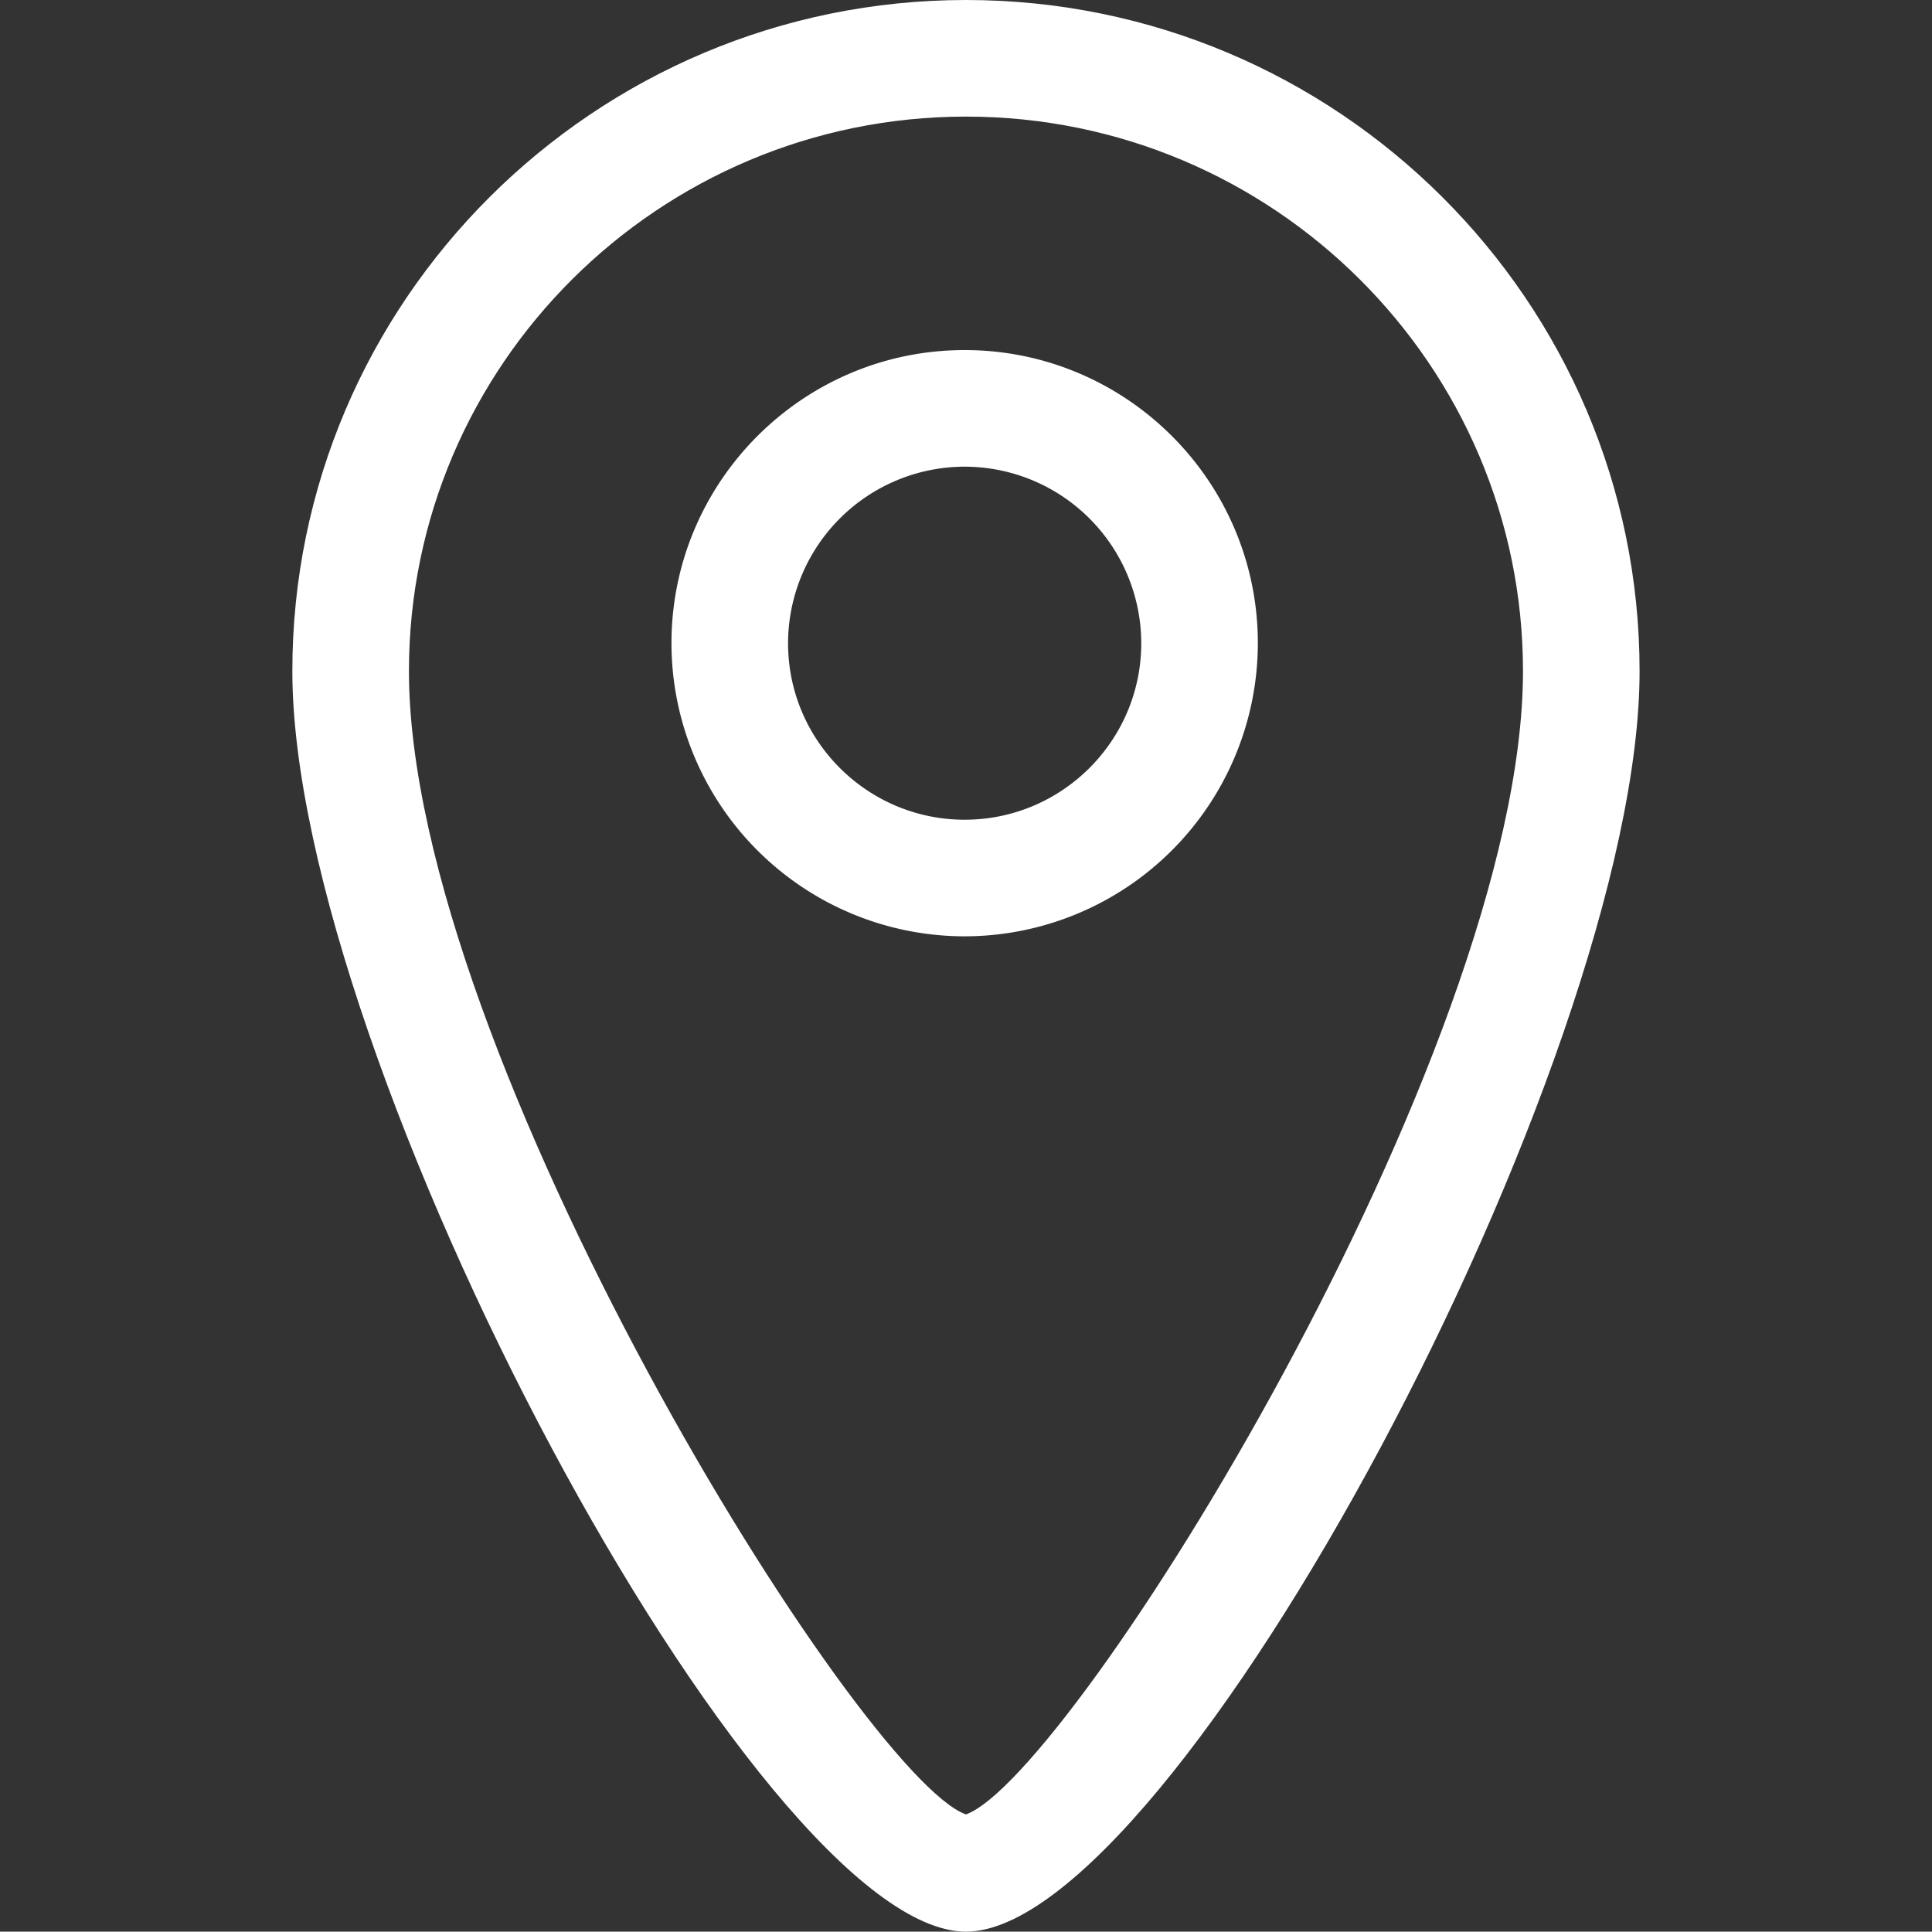 <svg xmlns="http://www.w3.org/2000/svg" width="27.34" height="27.335"><rect width="100%" height="100%" fill="#333333" stroke="none"/><path fill="#fff" d="M13.669 27.335c-2.94 0-9.532-12.336-9.532-17.837C4.137 4.261 8.414 0 13.67 0c5.256 0 9.532 4.261 9.532 9.499.001 5.501-6.592 17.836-9.533 17.836zM13.67 1.65c-4.347 0-7.883 3.521-7.883 7.848 0 5.405 6.387 15.646 7.882 16.178 1.495-.531 7.883-10.771 7.883-16.178 0-4.327-3.536-7.848-7.882-7.848z"/><path fill="#fff" d="M13.651 13.25a4.152 4.152 0 01-4.149-4.147c0-2.288 1.861-4.149 4.149-4.149S17.8 6.814 17.8 9.103a4.153 4.153 0 01-4.149 4.147zm0-6.646a2.502 2.502 0 00-2.499 2.499c0 1.377 1.121 2.497 2.499 2.497s2.499-1.12 2.499-2.497a2.502 2.502 0 00-2.499-2.499z"/></svg>